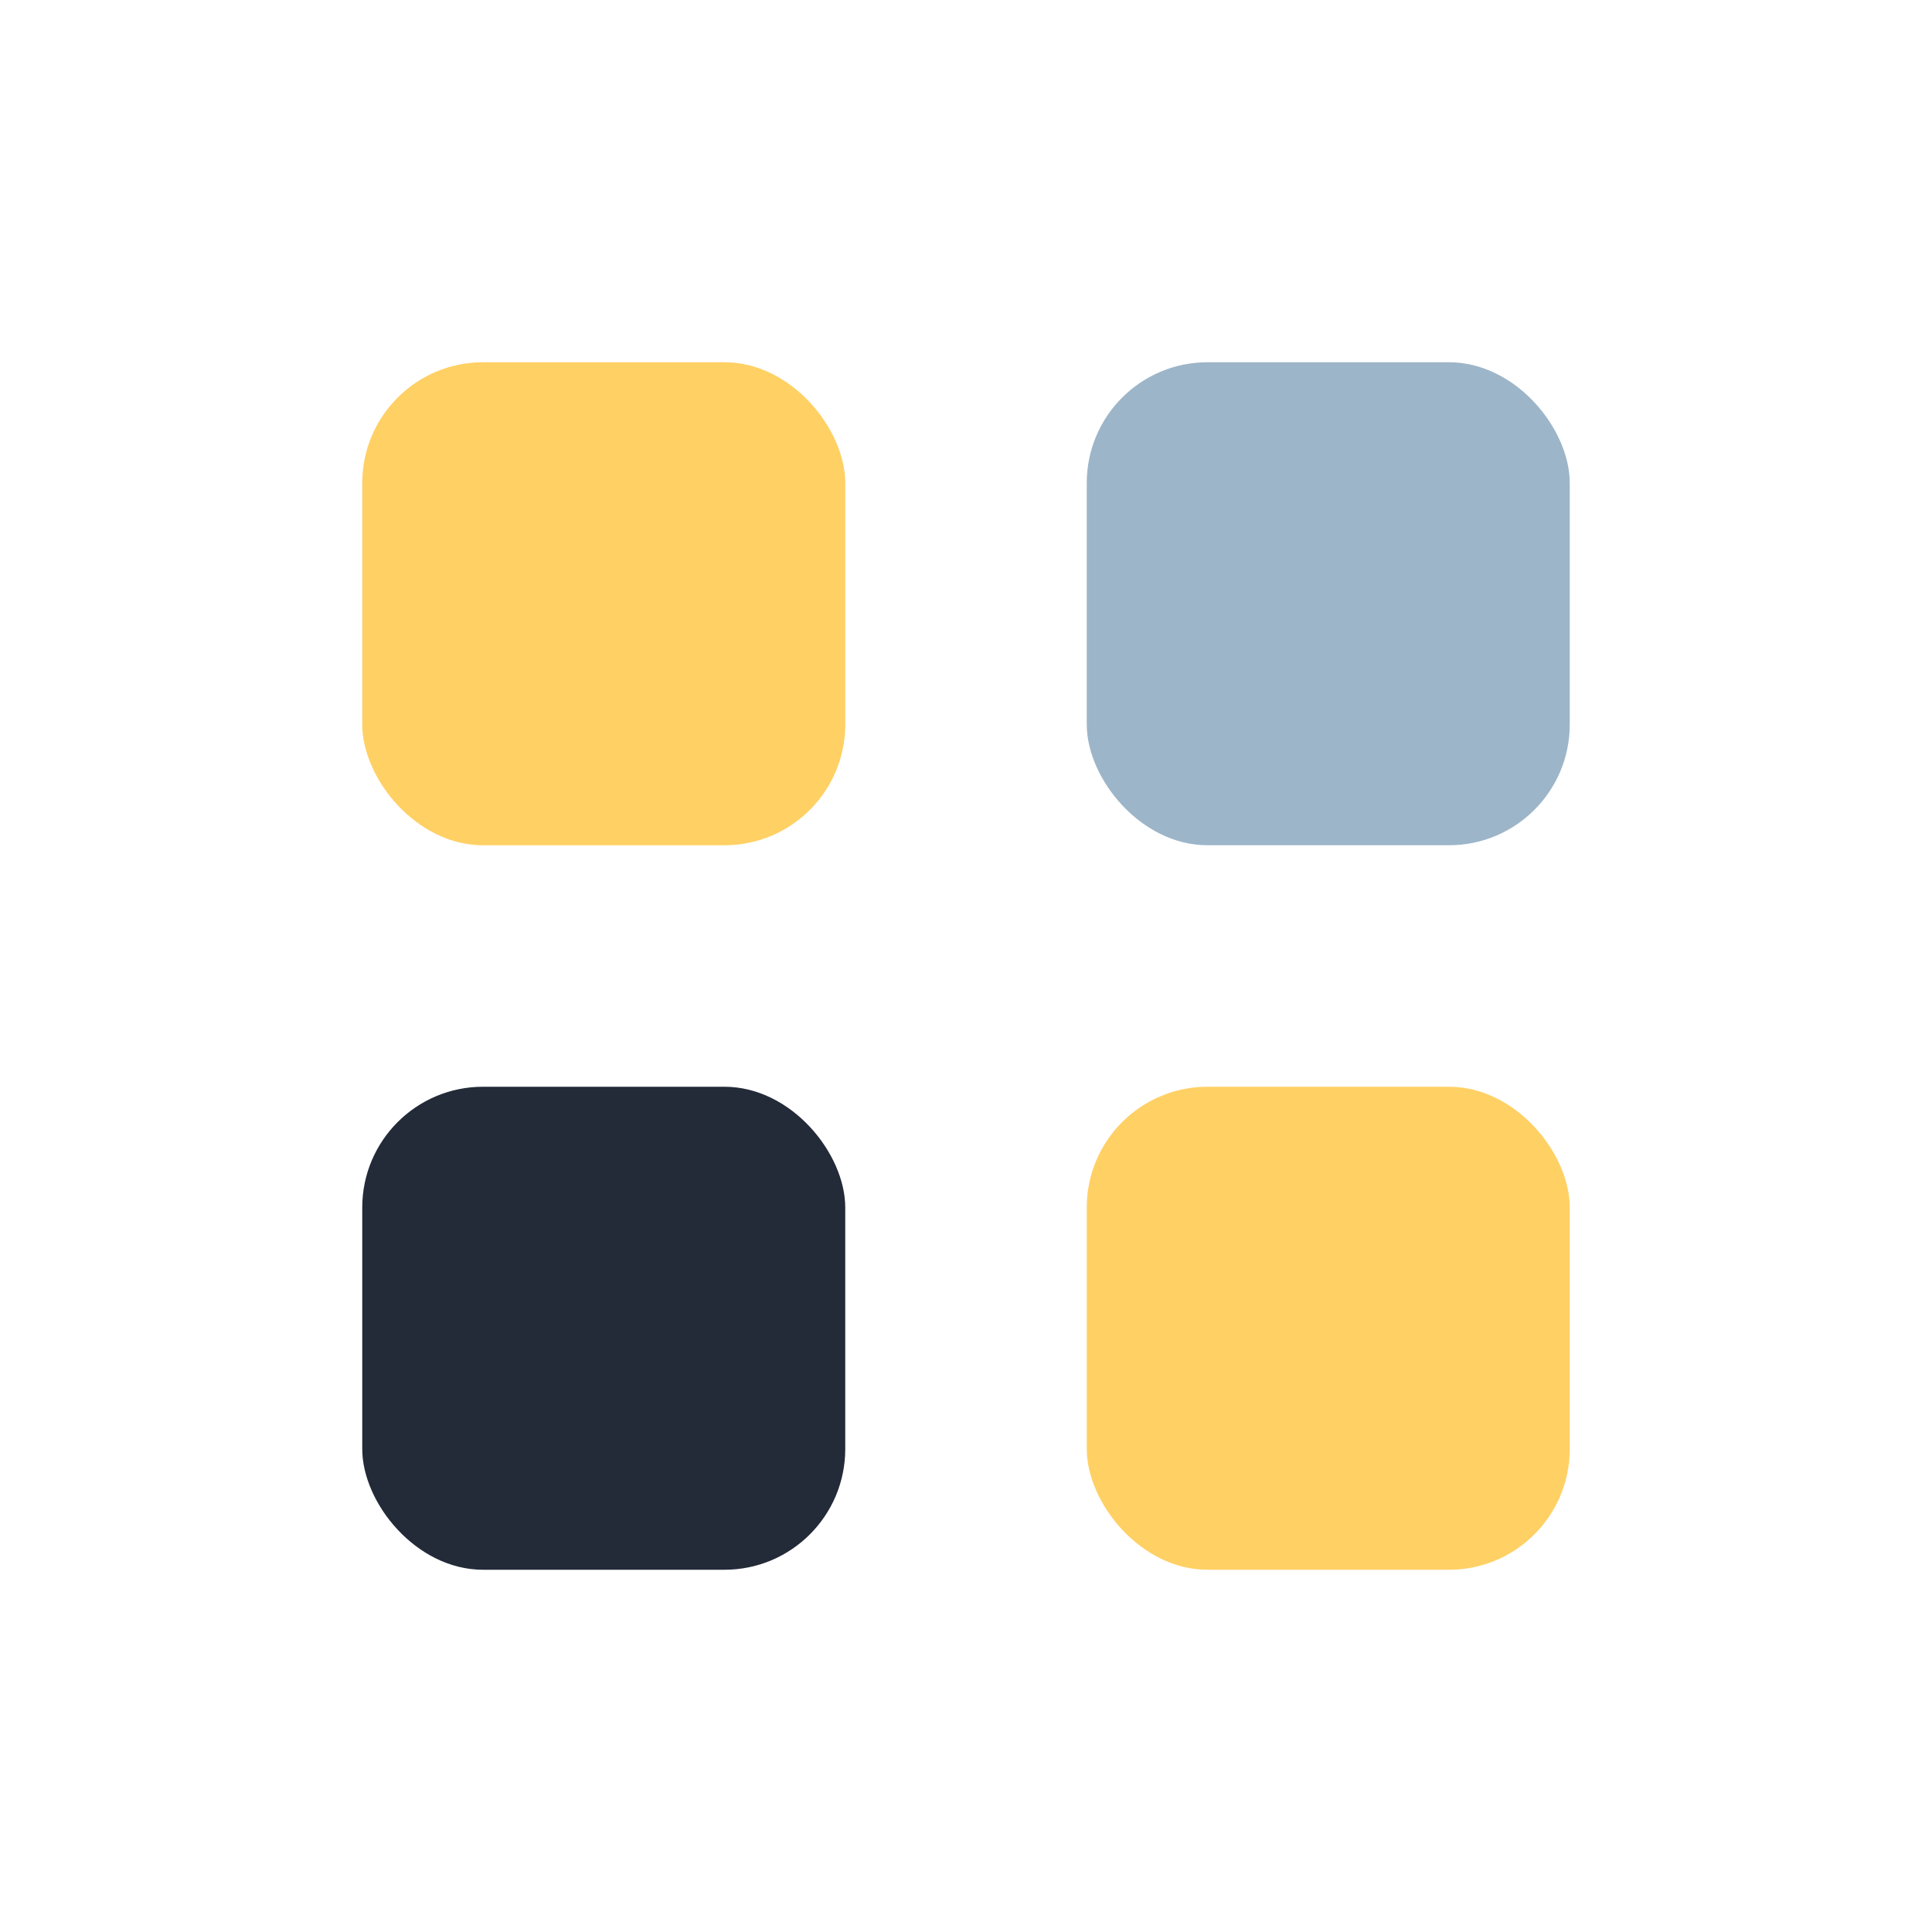 <?xml version="1.0" encoding="UTF-8"?>
<svg xmlns="http://www.w3.org/2000/svg" width="32" height="32" viewBox="0 0 32 32"><rect x="6" y="6" width="8" height="8" rx="2" fill="#FFD064"/><rect x="18" y="6" width="8" height="8" rx="2" fill="#9DB5C8"/><rect x="6" y="18" width="8" height="8" rx="2" fill="#232A38"/><rect x="18" y="18" width="8" height="8" rx="2" fill="#FFD064"/></svg>